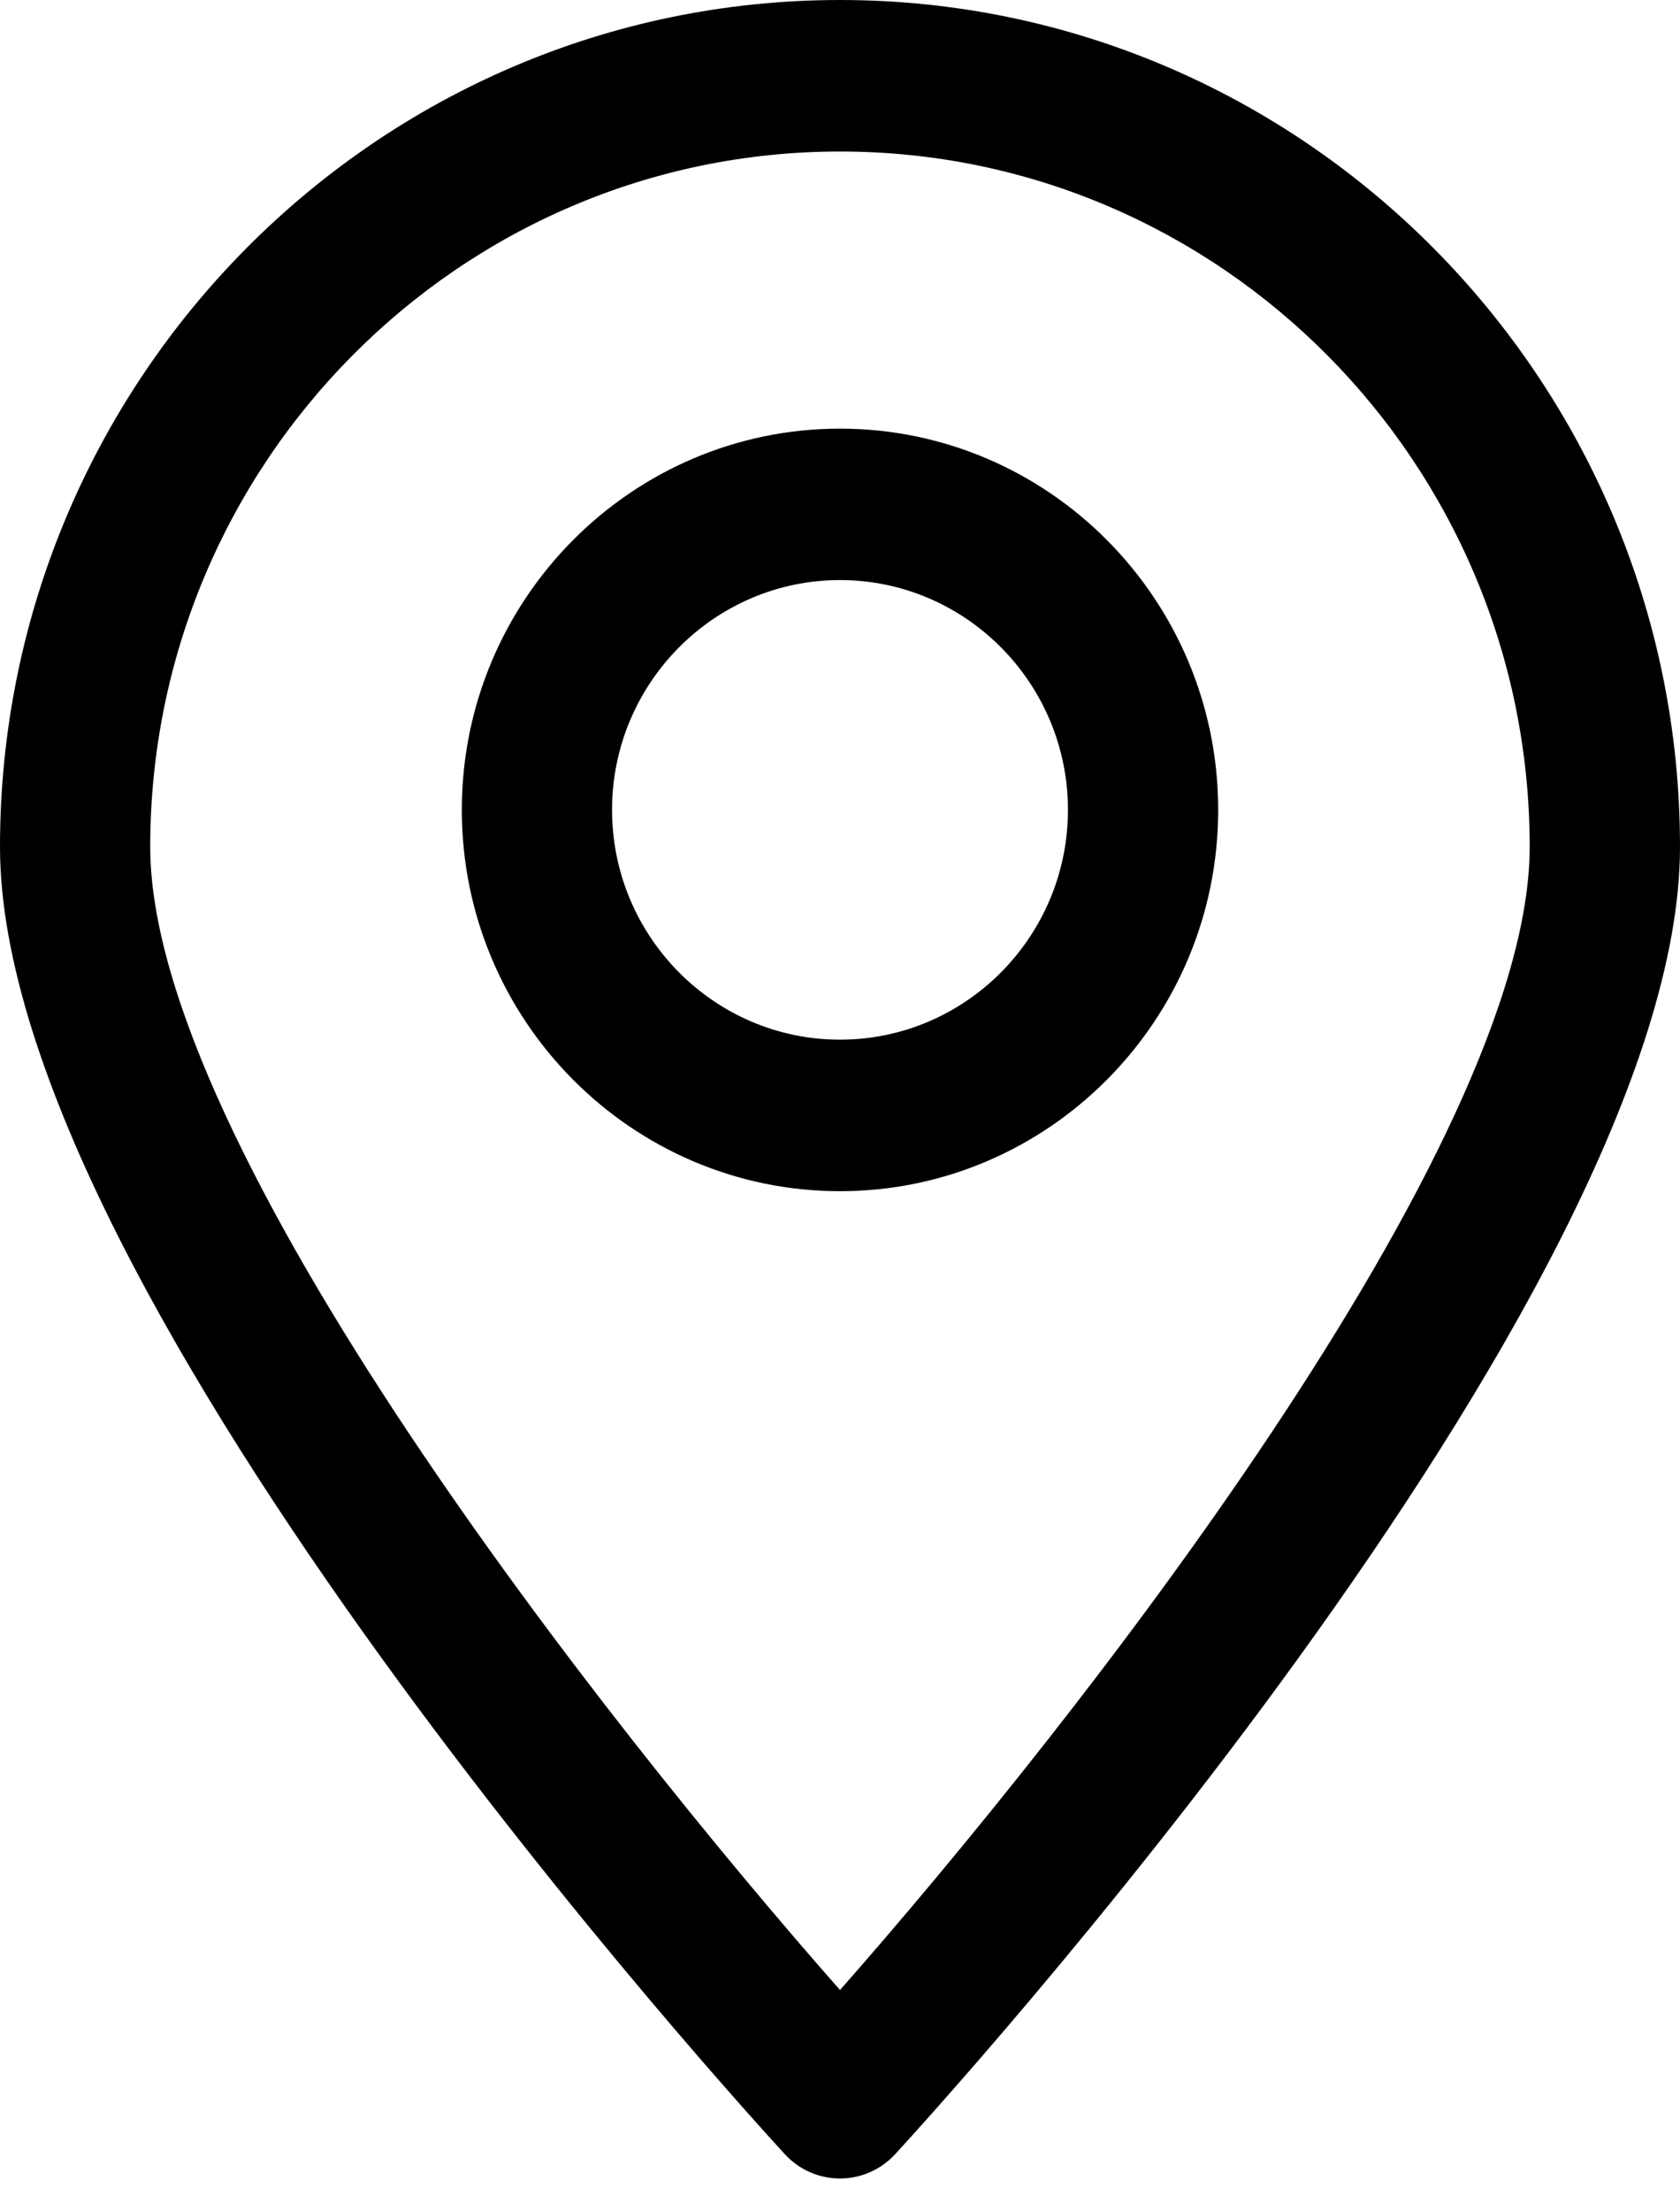 <svg width="19" height="25" viewBox="0 0 19 25" fill="none" xmlns="http://www.w3.org/2000/svg">
<path d="M9.5 24.629C9.263 24.629 9.038 24.53 8.878 24.356C8.515 23.962 0 14.667 0 9.574C0 4.295 4.261 0 9.5 0C14.738 0 19 4.295 19 9.574C19 14.667 10.485 23.962 10.122 24.356C9.961 24.53 9.736 24.629 9.5 24.629ZM9.5 1.713C5.199 1.713 1.699 5.239 1.699 9.574C1.699 12.954 6.854 19.498 9.5 22.498C12.145 19.498 17.3 12.954 17.3 9.574C17.3 5.239 13.801 1.713 9.5 1.713Z" fill="#000000"/>
<path d="M9.5 13.467C7.142 13.467 5.223 11.533 5.223 9.156C5.223 6.779 7.142 4.846 9.5 4.846C11.858 4.846 13.777 6.779 13.777 9.156C13.777 11.533 11.858 13.467 9.5 13.467ZM9.5 6.558C8.079 6.558 6.922 7.724 6.922 9.156C6.922 10.588 8.079 11.754 9.5 11.754C10.921 11.754 12.078 10.588 12.078 9.156C12.078 7.724 10.921 6.558 9.5 6.558Z" fill="#000000"/>
</svg>
